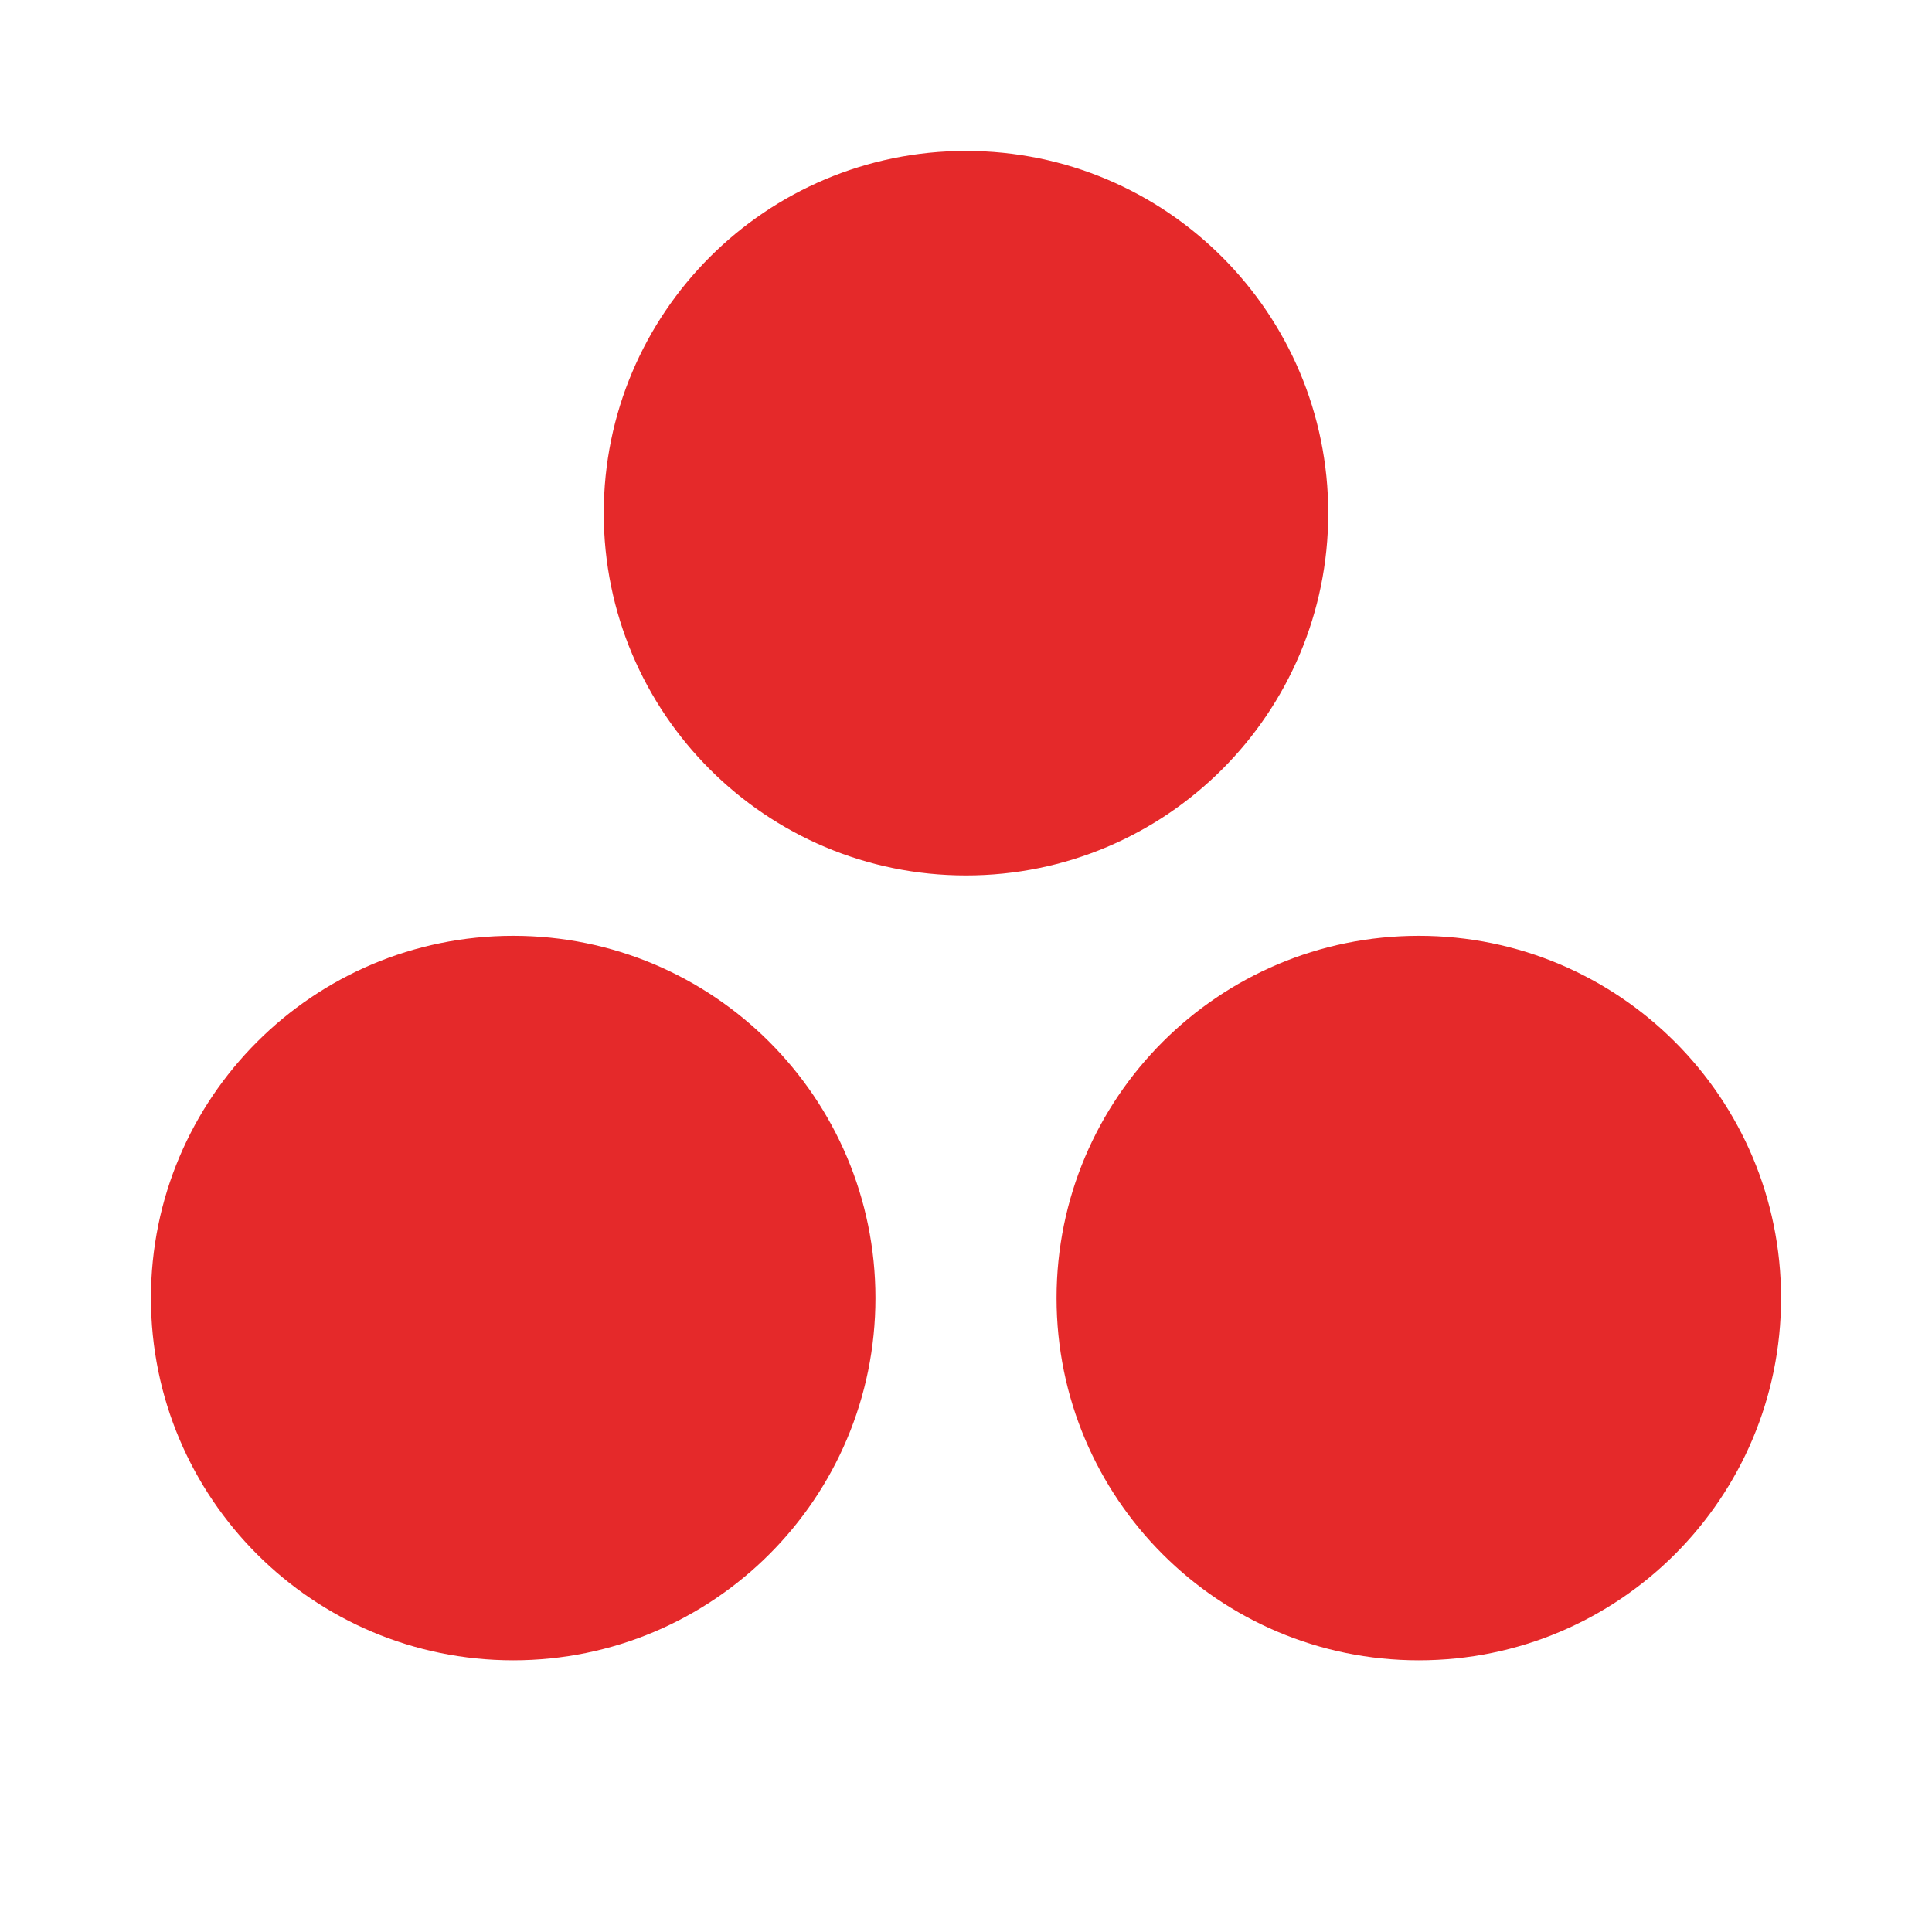 <svg width="32" height="32" viewBox="0 0 32 32" fill="none" xmlns="http://www.w3.org/2000/svg">
<path d="M16 14.5C19.314 14.5 22 11.814 22 8.5C22 5.186 19.314 2.5 16 2.5C12.686 2.5 10 5.186 10 8.5C10 11.814 12.686 14.5 16 14.5Z" fill="#E5292A"/>
<path d="M23.5 27.5C26.814 27.5 29.5 24.814 29.5 21.5C29.5 18.186 26.814 15.5 23.5 15.5C20.186 15.5 17.5 18.186 17.5 21.5C17.5 24.814 20.186 27.5 23.5 27.5Z" fill="#E5292A"/>
<path d="M8.5 27.5C11.814 27.5 14.5 24.814 14.5 21.5C14.5 18.186 11.814 15.5 8.5 15.5C5.186 15.5 2.5 18.186 2.5 21.5C2.5 24.814 5.186 27.5 8.5 27.5Z" fill="#E5292A"/>
</svg>
